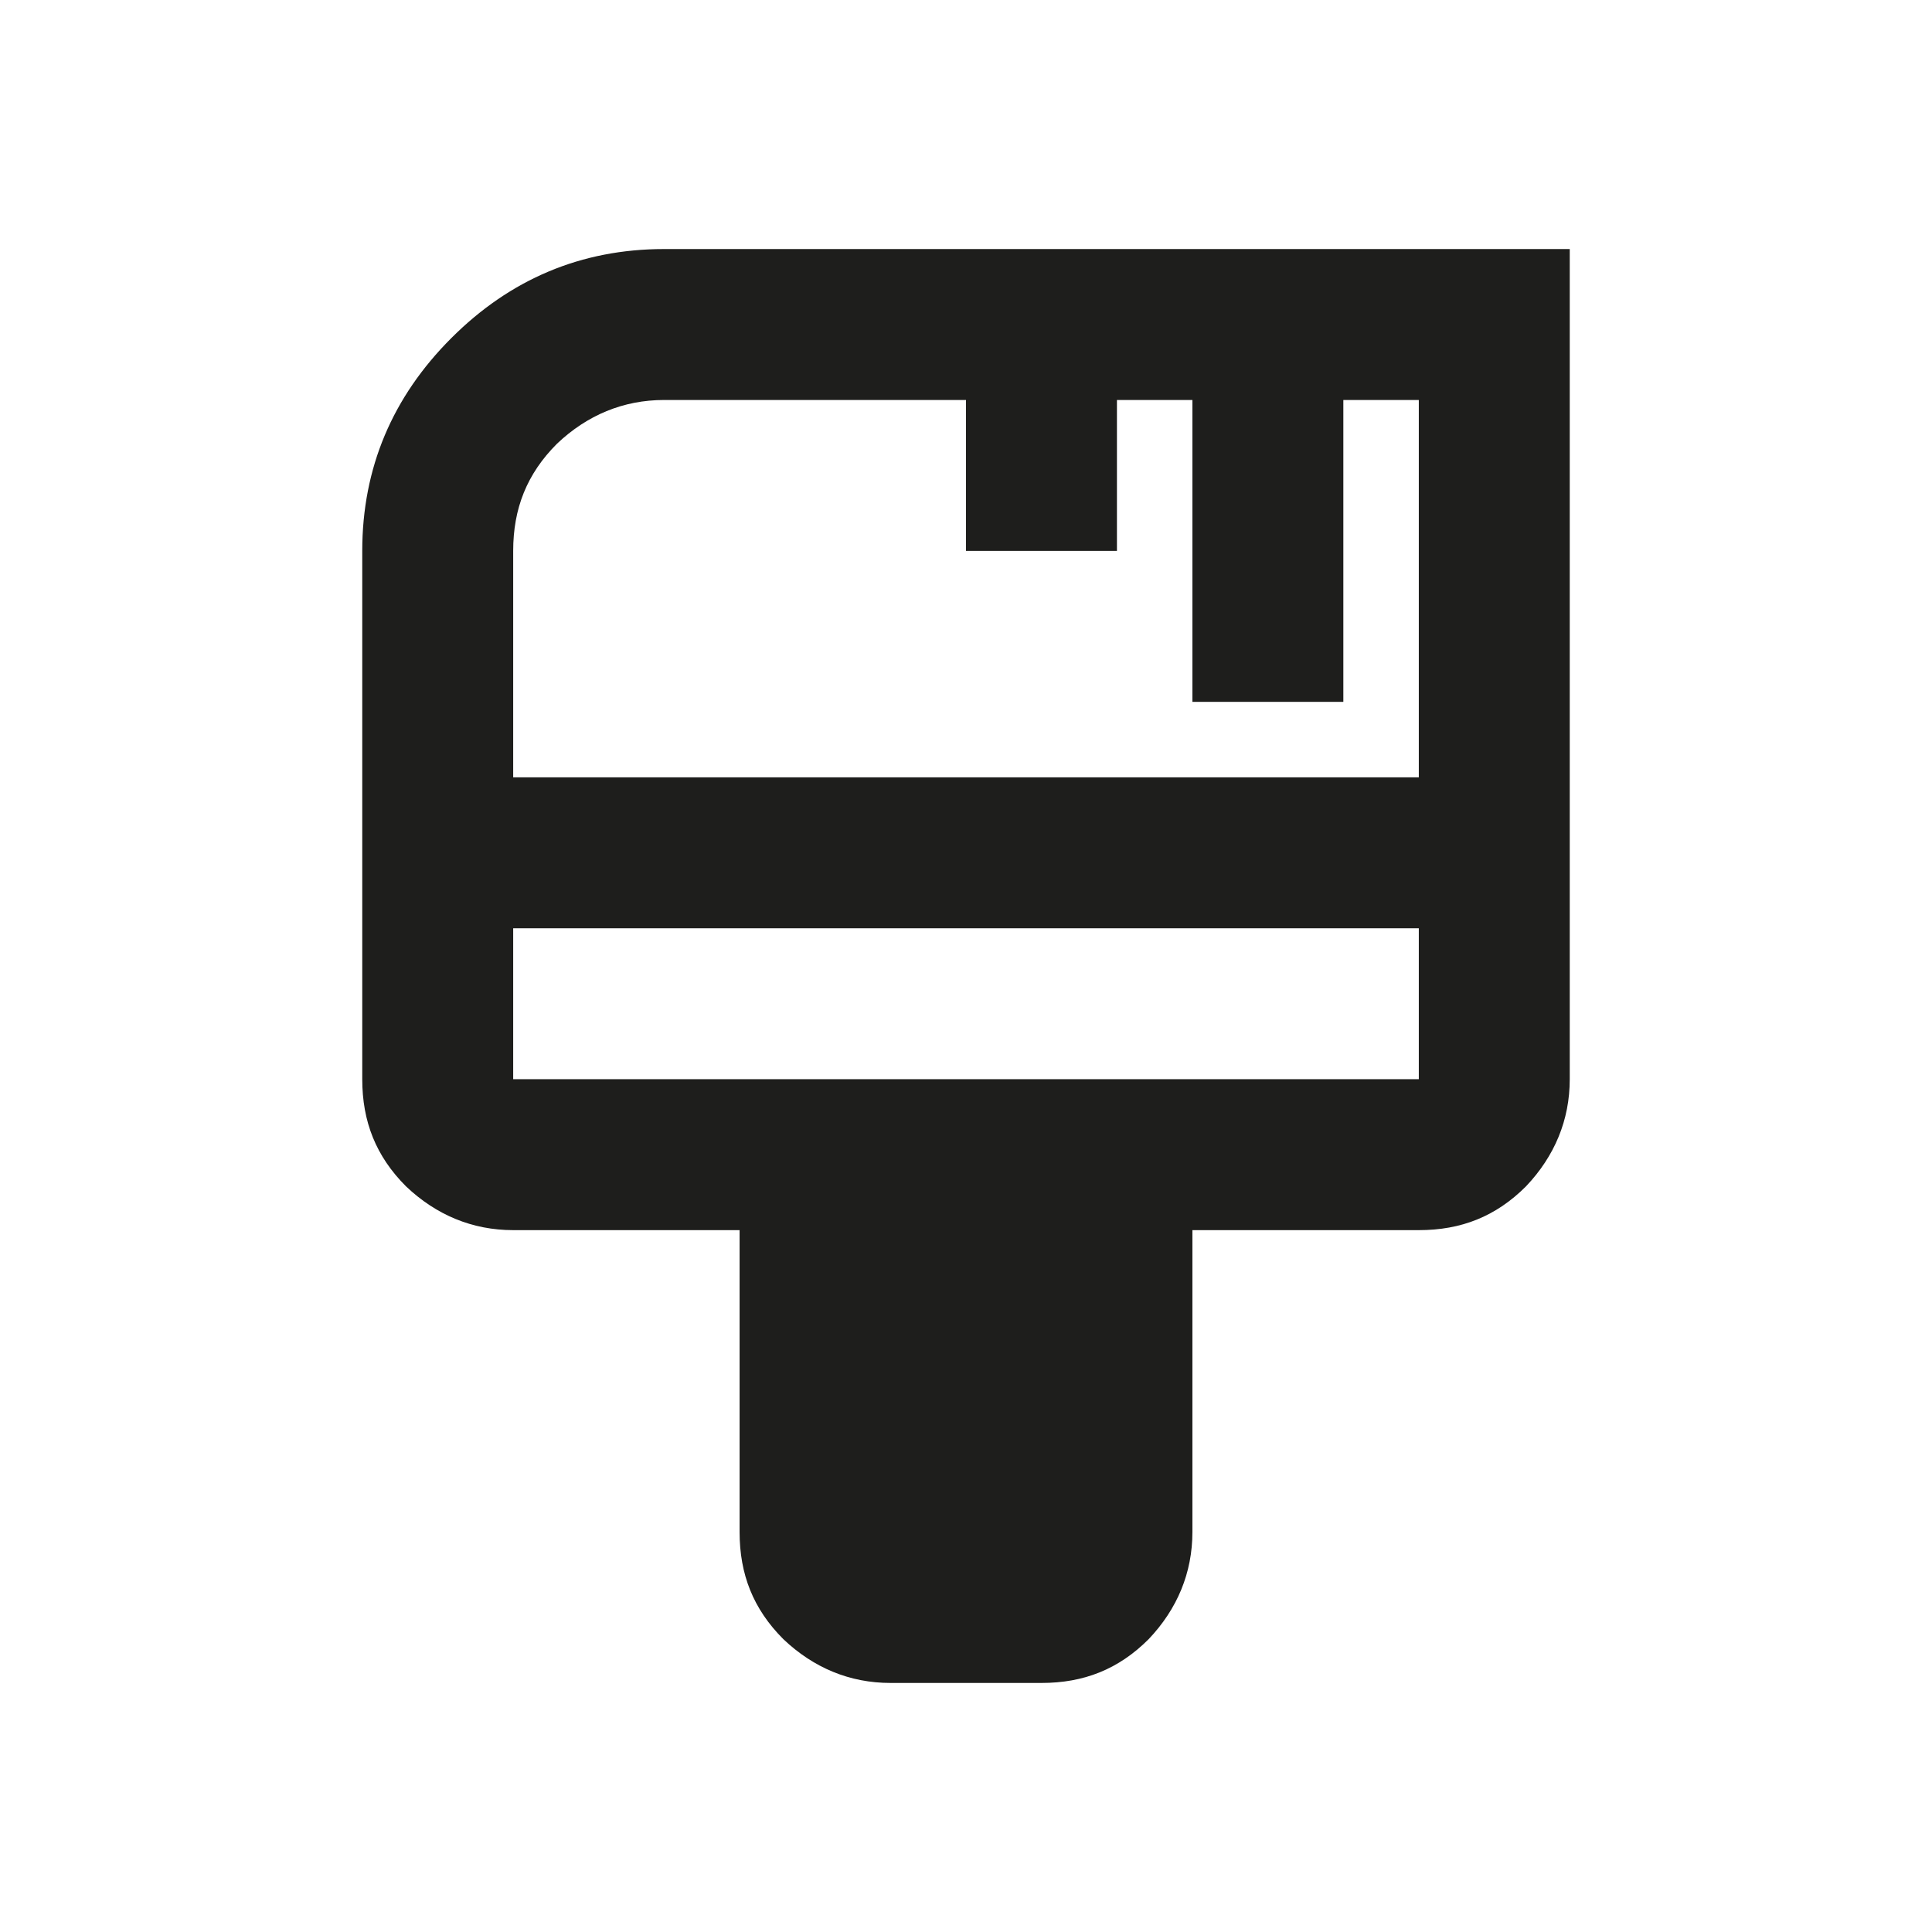 <?xml version="1.0" encoding="UTF-8"?><svg id="Layer_1" xmlns="http://www.w3.org/2000/svg" viewBox="0 0 128 128"><defs><style>.cls-1{fill:#1e1e1c;}</style></defs><path class="cls-1" d="M59,111.5c-2.7,0-5.1-1-7.1-2.9-2-2-2.9-4.3-2.9-7.1v-20h-15c-2.7,0-5.1-1-7.1-2.9-2-2-2.9-4.3-2.9-7.1v-35c0-5.5,2-10.2,5.9-14.1,3.9-3.9,8.6-5.9,14.1-5.9h60v55c0,2.7-1,5.1-2.9,7.1-2,2-4.3,2.9-7.1,2.9h-15v20c0,2.7-1,5.1-2.9,7.1-2,2-4.3,2.9-7.1,2.9h-10ZM34,51.5h60v-25h-5v20h-10v-20h-5v10h-10v-10h-20c-2.7,0-5.1,1-7.1,2.9-2,2-2.9,4.3-2.9,7.1v15ZM94,71.5v-10h-60v10h60ZM34,61.5v10-10Z"/></svg>